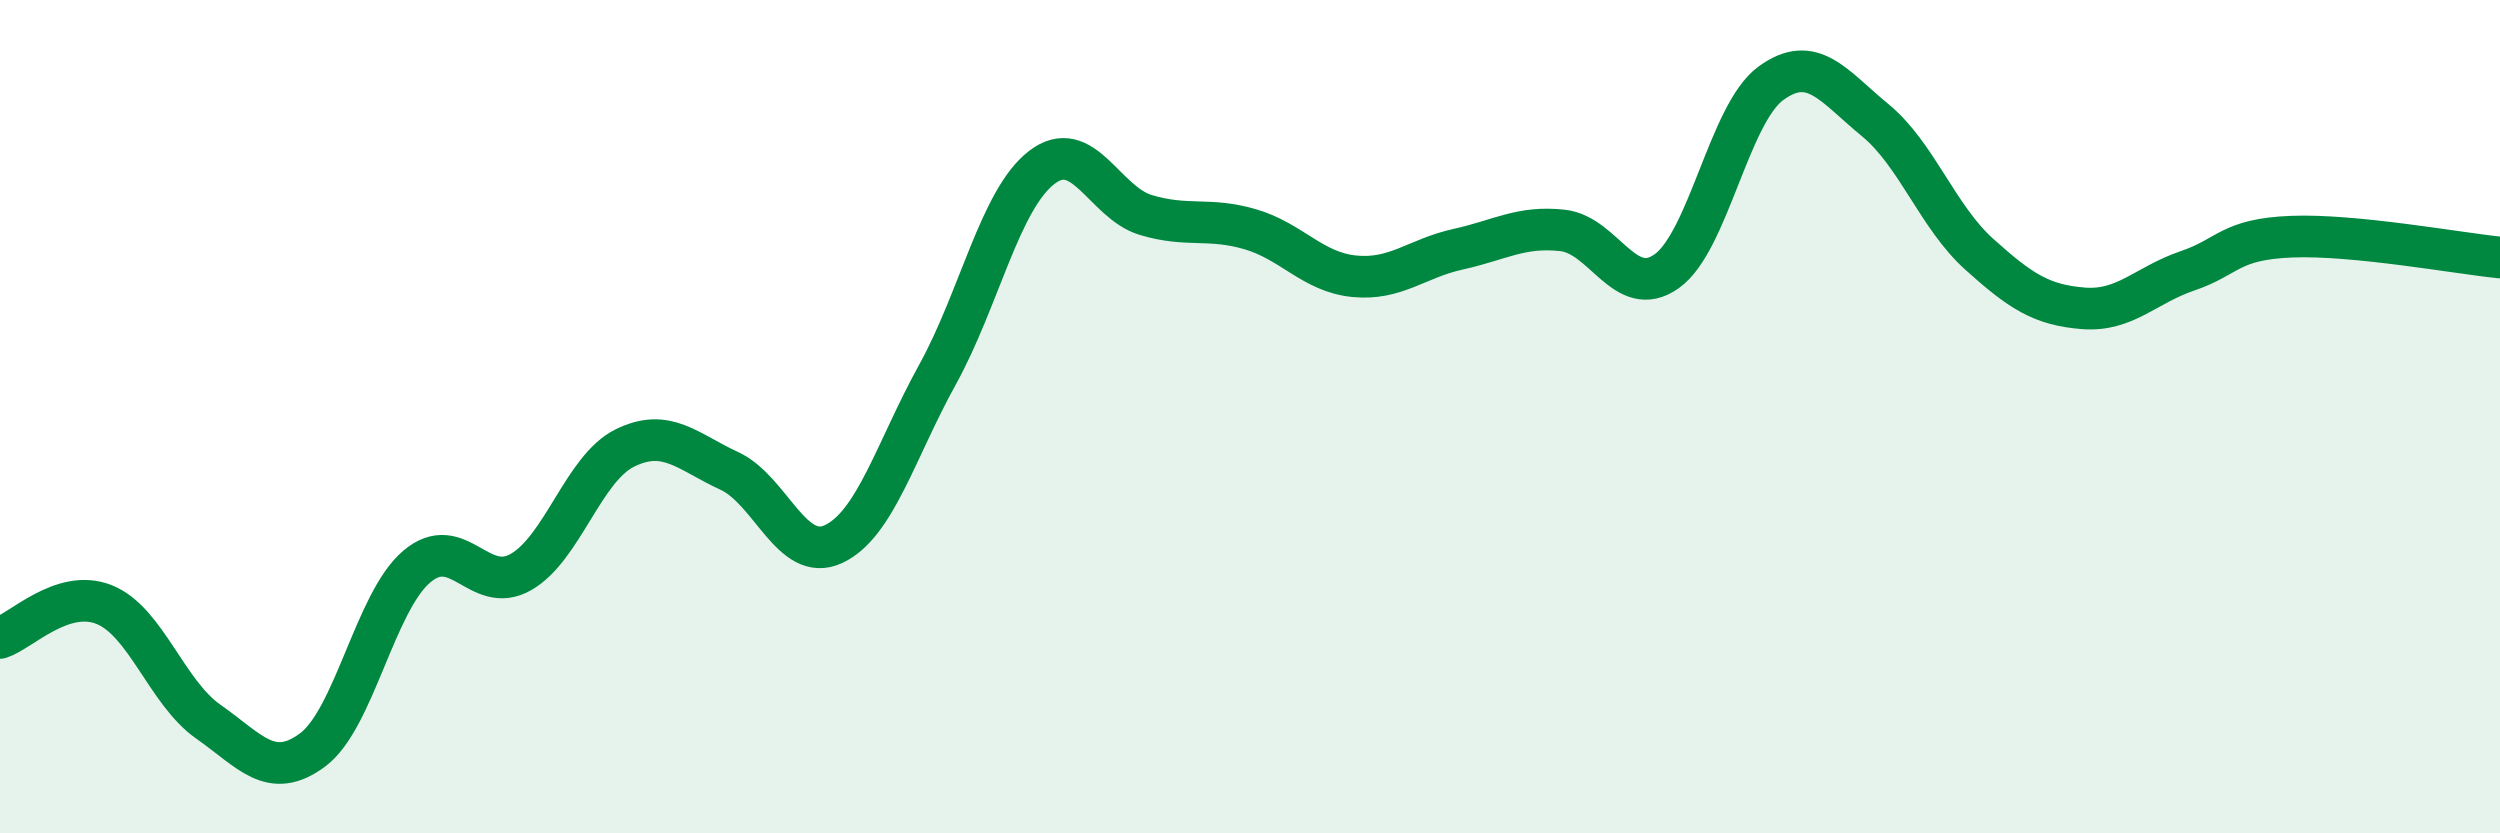 
    <svg width="60" height="20" viewBox="0 0 60 20" xmlns="http://www.w3.org/2000/svg">
      <path
        d="M 0,15.31 C 0.5,15.15 1.5,14.11 2.5,14.51 C 3.5,14.91 4,16.62 5,17.32 C 6,18.02 6.5,18.74 7.5,18 C 8.5,17.26 9,14.45 10,13.6 C 11,12.75 11.5,14.3 12.5,13.73 C 13.5,13.16 14,11.24 15,10.75 C 16,10.26 16.5,10.84 17.5,11.3 C 18.5,11.76 19,13.52 20,13.06 C 21,12.6 21.5,10.8 22.5,8.99 C 23.5,7.18 24,4.79 25,4.02 C 26,3.25 26.5,4.86 27.5,5.16 C 28.5,5.46 29,5.21 30,5.5 C 31,5.79 31.5,6.53 32.5,6.63 C 33.5,6.73 34,6.2 35,5.98 C 36,5.76 36.5,5.42 37.5,5.53 C 38.5,5.64 39,7.22 40,6.51 C 41,5.8 41.5,2.73 42.5,2 C 43.5,1.27 44,2.06 45,2.88 C 46,3.7 46.5,5.2 47.5,6.1 C 48.5,7 49,7.32 50,7.4 C 51,7.48 51.5,6.84 52.5,6.5 C 53.5,6.16 53.5,5.74 55,5.68 C 56.5,5.62 59,6.08 60,6.18L60 20L0 20Z"
        fill="#008740"
        opacity="0.1"
        stroke-linecap="round"
        stroke-linejoin="round"
      />
      <path
        d="M 0,15.31 C 0.5,15.15 1.5,14.11 2.5,14.51 C 3.5,14.91 4,16.62 5,17.32 C 6,18.02 6.5,18.74 7.5,18 C 8.5,17.26 9,14.45 10,13.6 C 11,12.75 11.5,14.3 12.5,13.73 C 13.5,13.16 14,11.24 15,10.75 C 16,10.26 16.5,10.84 17.5,11.3 C 18.5,11.76 19,13.52 20,13.06 C 21,12.6 21.5,10.8 22.5,8.99 C 23.5,7.18 24,4.79 25,4.02 C 26,3.25 26.5,4.86 27.5,5.16 C 28.5,5.46 29,5.21 30,5.5 C 31,5.79 31.5,6.53 32.5,6.63 C 33.5,6.73 34,6.2 35,5.98 C 36,5.76 36.5,5.42 37.5,5.53 C 38.5,5.64 39,7.22 40,6.51 C 41,5.8 41.5,2.73 42.5,2 C 43.5,1.27 44,2.06 45,2.88 C 46,3.7 46.5,5.2 47.5,6.1 C 48.5,7 49,7.32 50,7.4 C 51,7.48 51.5,6.84 52.5,6.5 C 53.5,6.16 53.5,5.74 55,5.68 C 56.5,5.62 59,6.08 60,6.18"
        stroke="#008740"
        stroke-width="1"
        fill="none"
        stroke-linecap="round"
        stroke-linejoin="round"
      />
    </svg>
  
